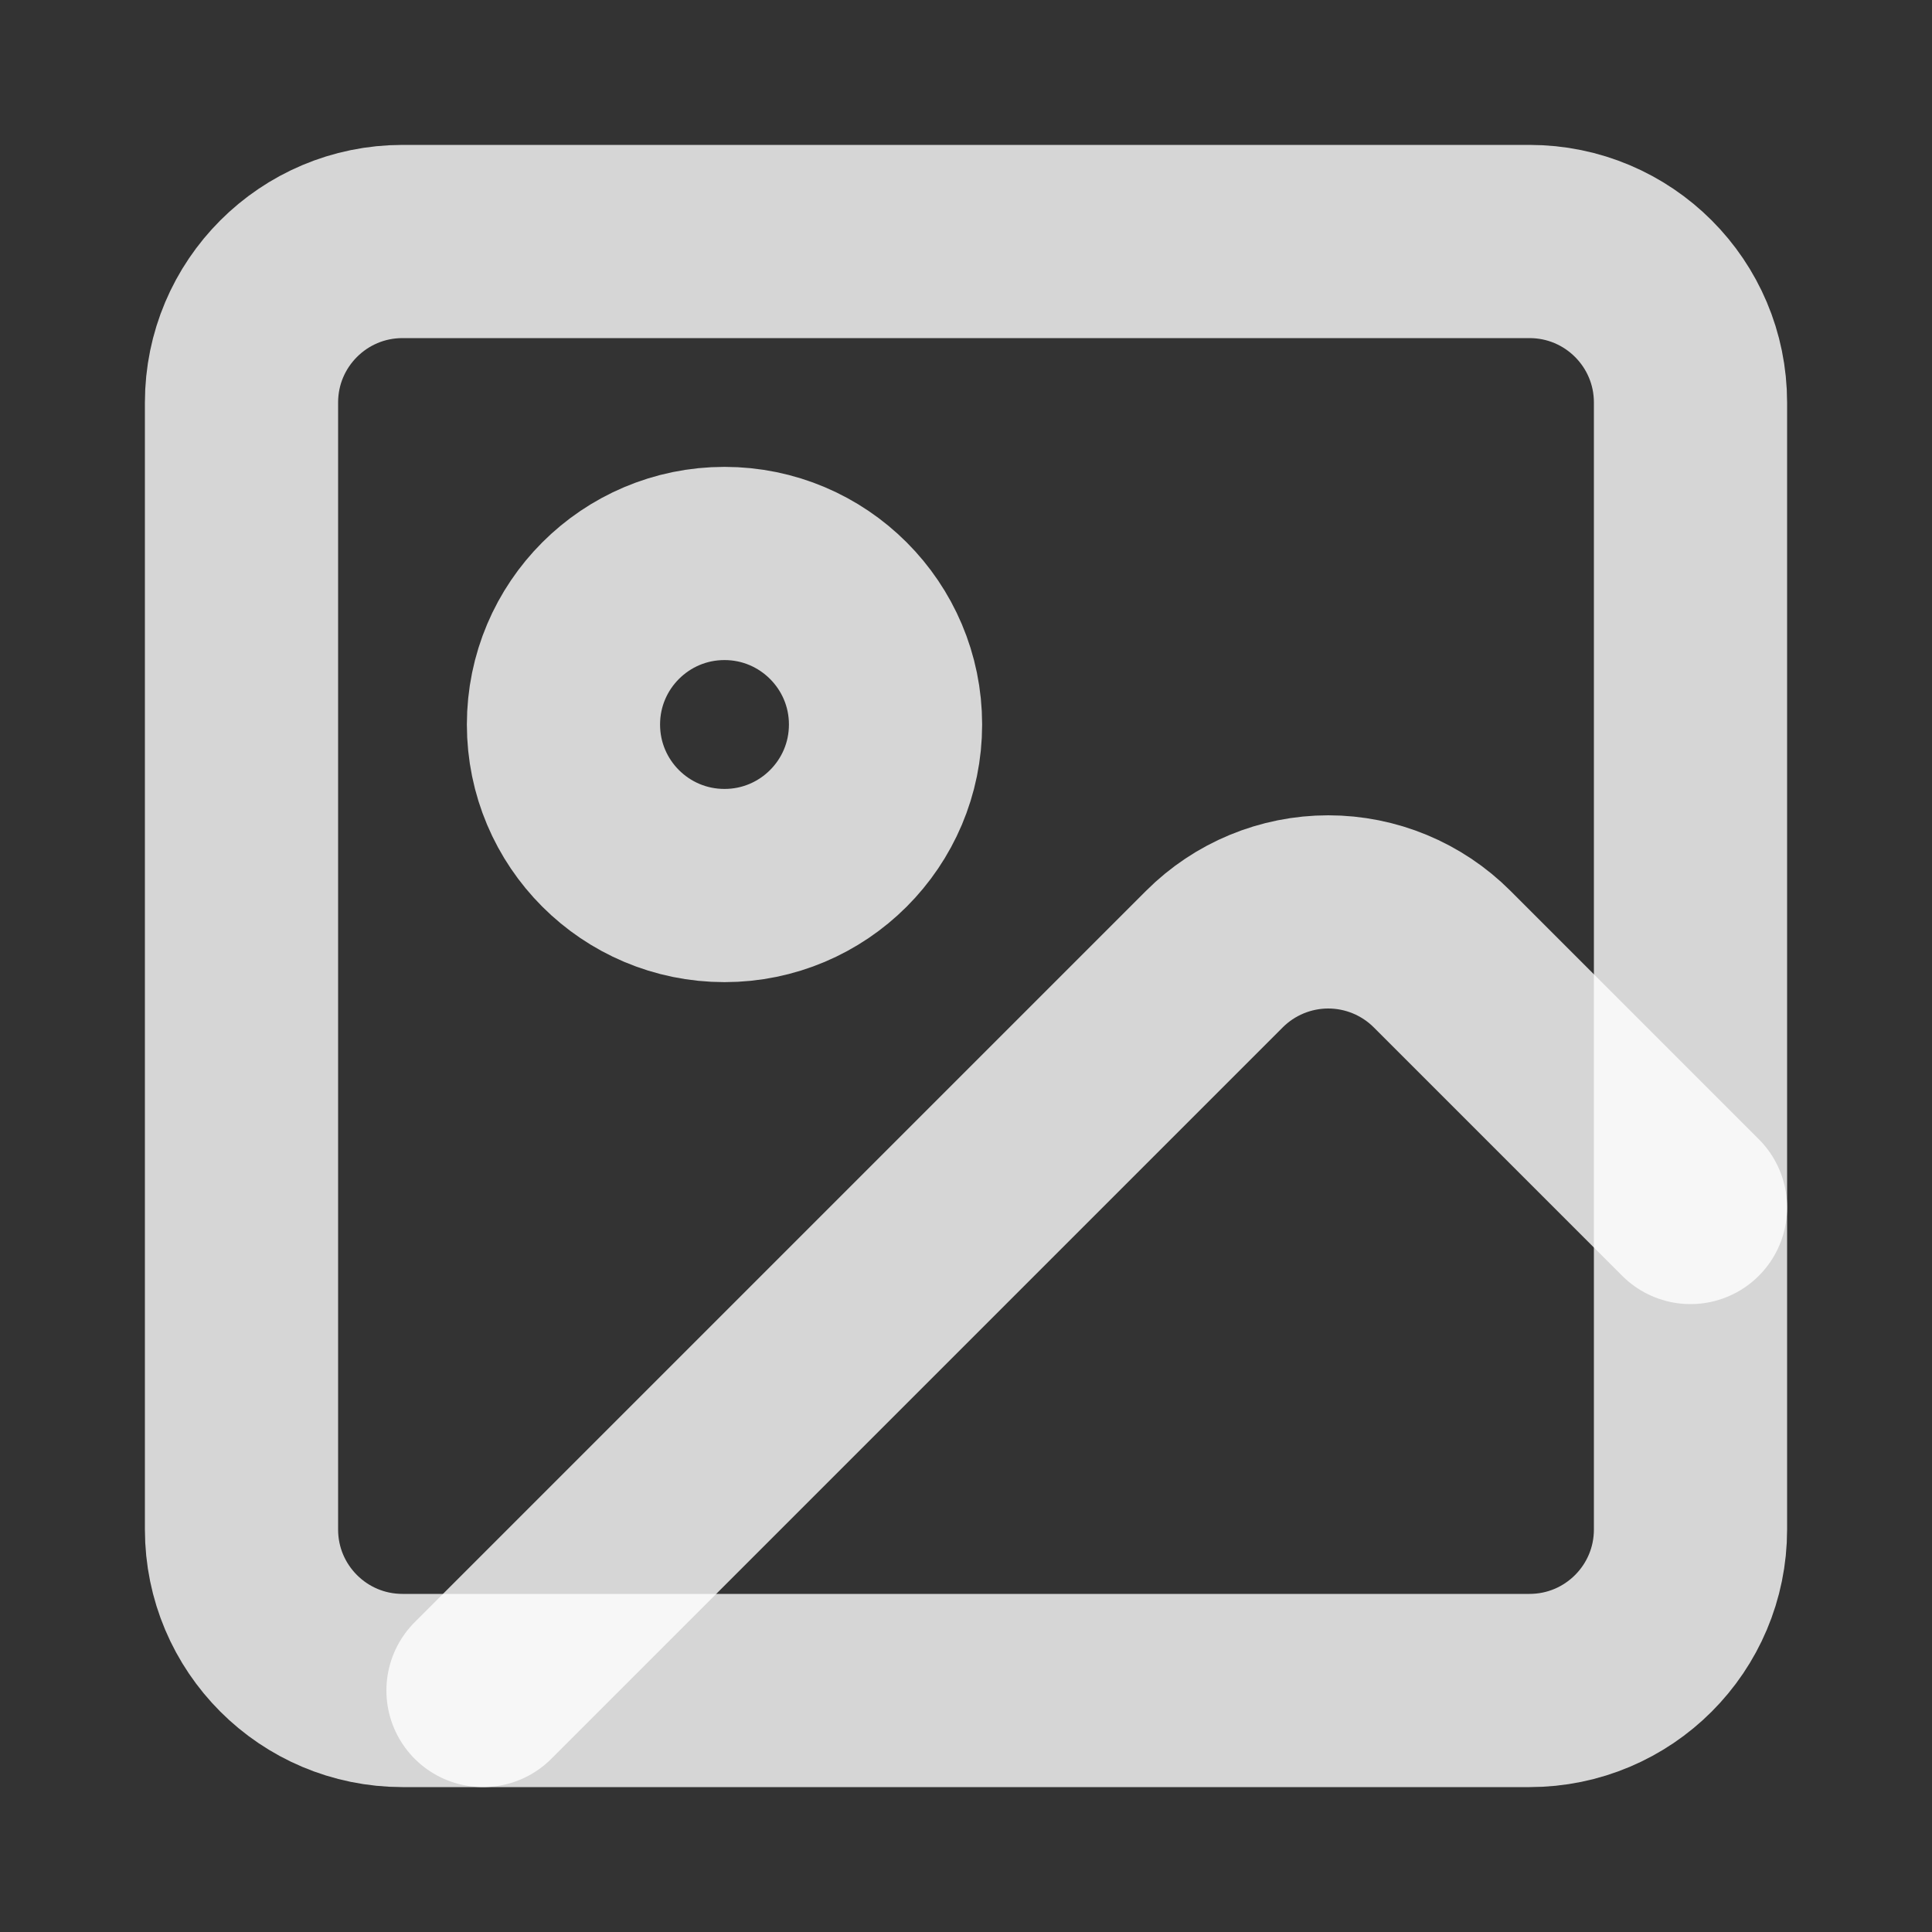 <svg width="20" height="20" viewBox="0 0 20 20" fill="none" xmlns="http://www.w3.org/2000/svg">
<rect x="0" y="0" width="20" height="20" fill="#333333" stroke="none"/>
<path d="M15.833 2.5H4.167C3.246 2.5 2.5 3.246 2.5 4.167V15.833C2.5 16.754 3.246 17.5 4.167 17.5H15.833C16.754 17.5 17.5 16.754 17.5 15.833V4.167C17.5 3.246 16.754 2.5 15.833 2.5Z" stroke="white" stroke-opacity="0.8" stroke-width="2" stroke-linecap="round" stroke-linejoin="round"/>
<path d="M7.5 9.167C8.42 9.167 9.167 8.421 9.167 7.5C9.167 6.58 8.42 5.833 7.5 5.833C6.579 5.833 5.833 6.58 5.833 7.5C5.833 8.421 6.579 9.167 7.5 9.167Z" stroke="white" stroke-opacity="0.8" stroke-width="2" stroke-linecap="round" stroke-linejoin="round"/>
<path d="M17.5 12.5L14.928 9.928C14.616 9.616 14.192 9.44 13.75 9.44C13.308 9.44 12.884 9.616 12.572 9.928L5 17.5" stroke="white" stroke-opacity="0.8" stroke-width="2" stroke-linecap="round" stroke-linejoin="round"/>
</svg>
